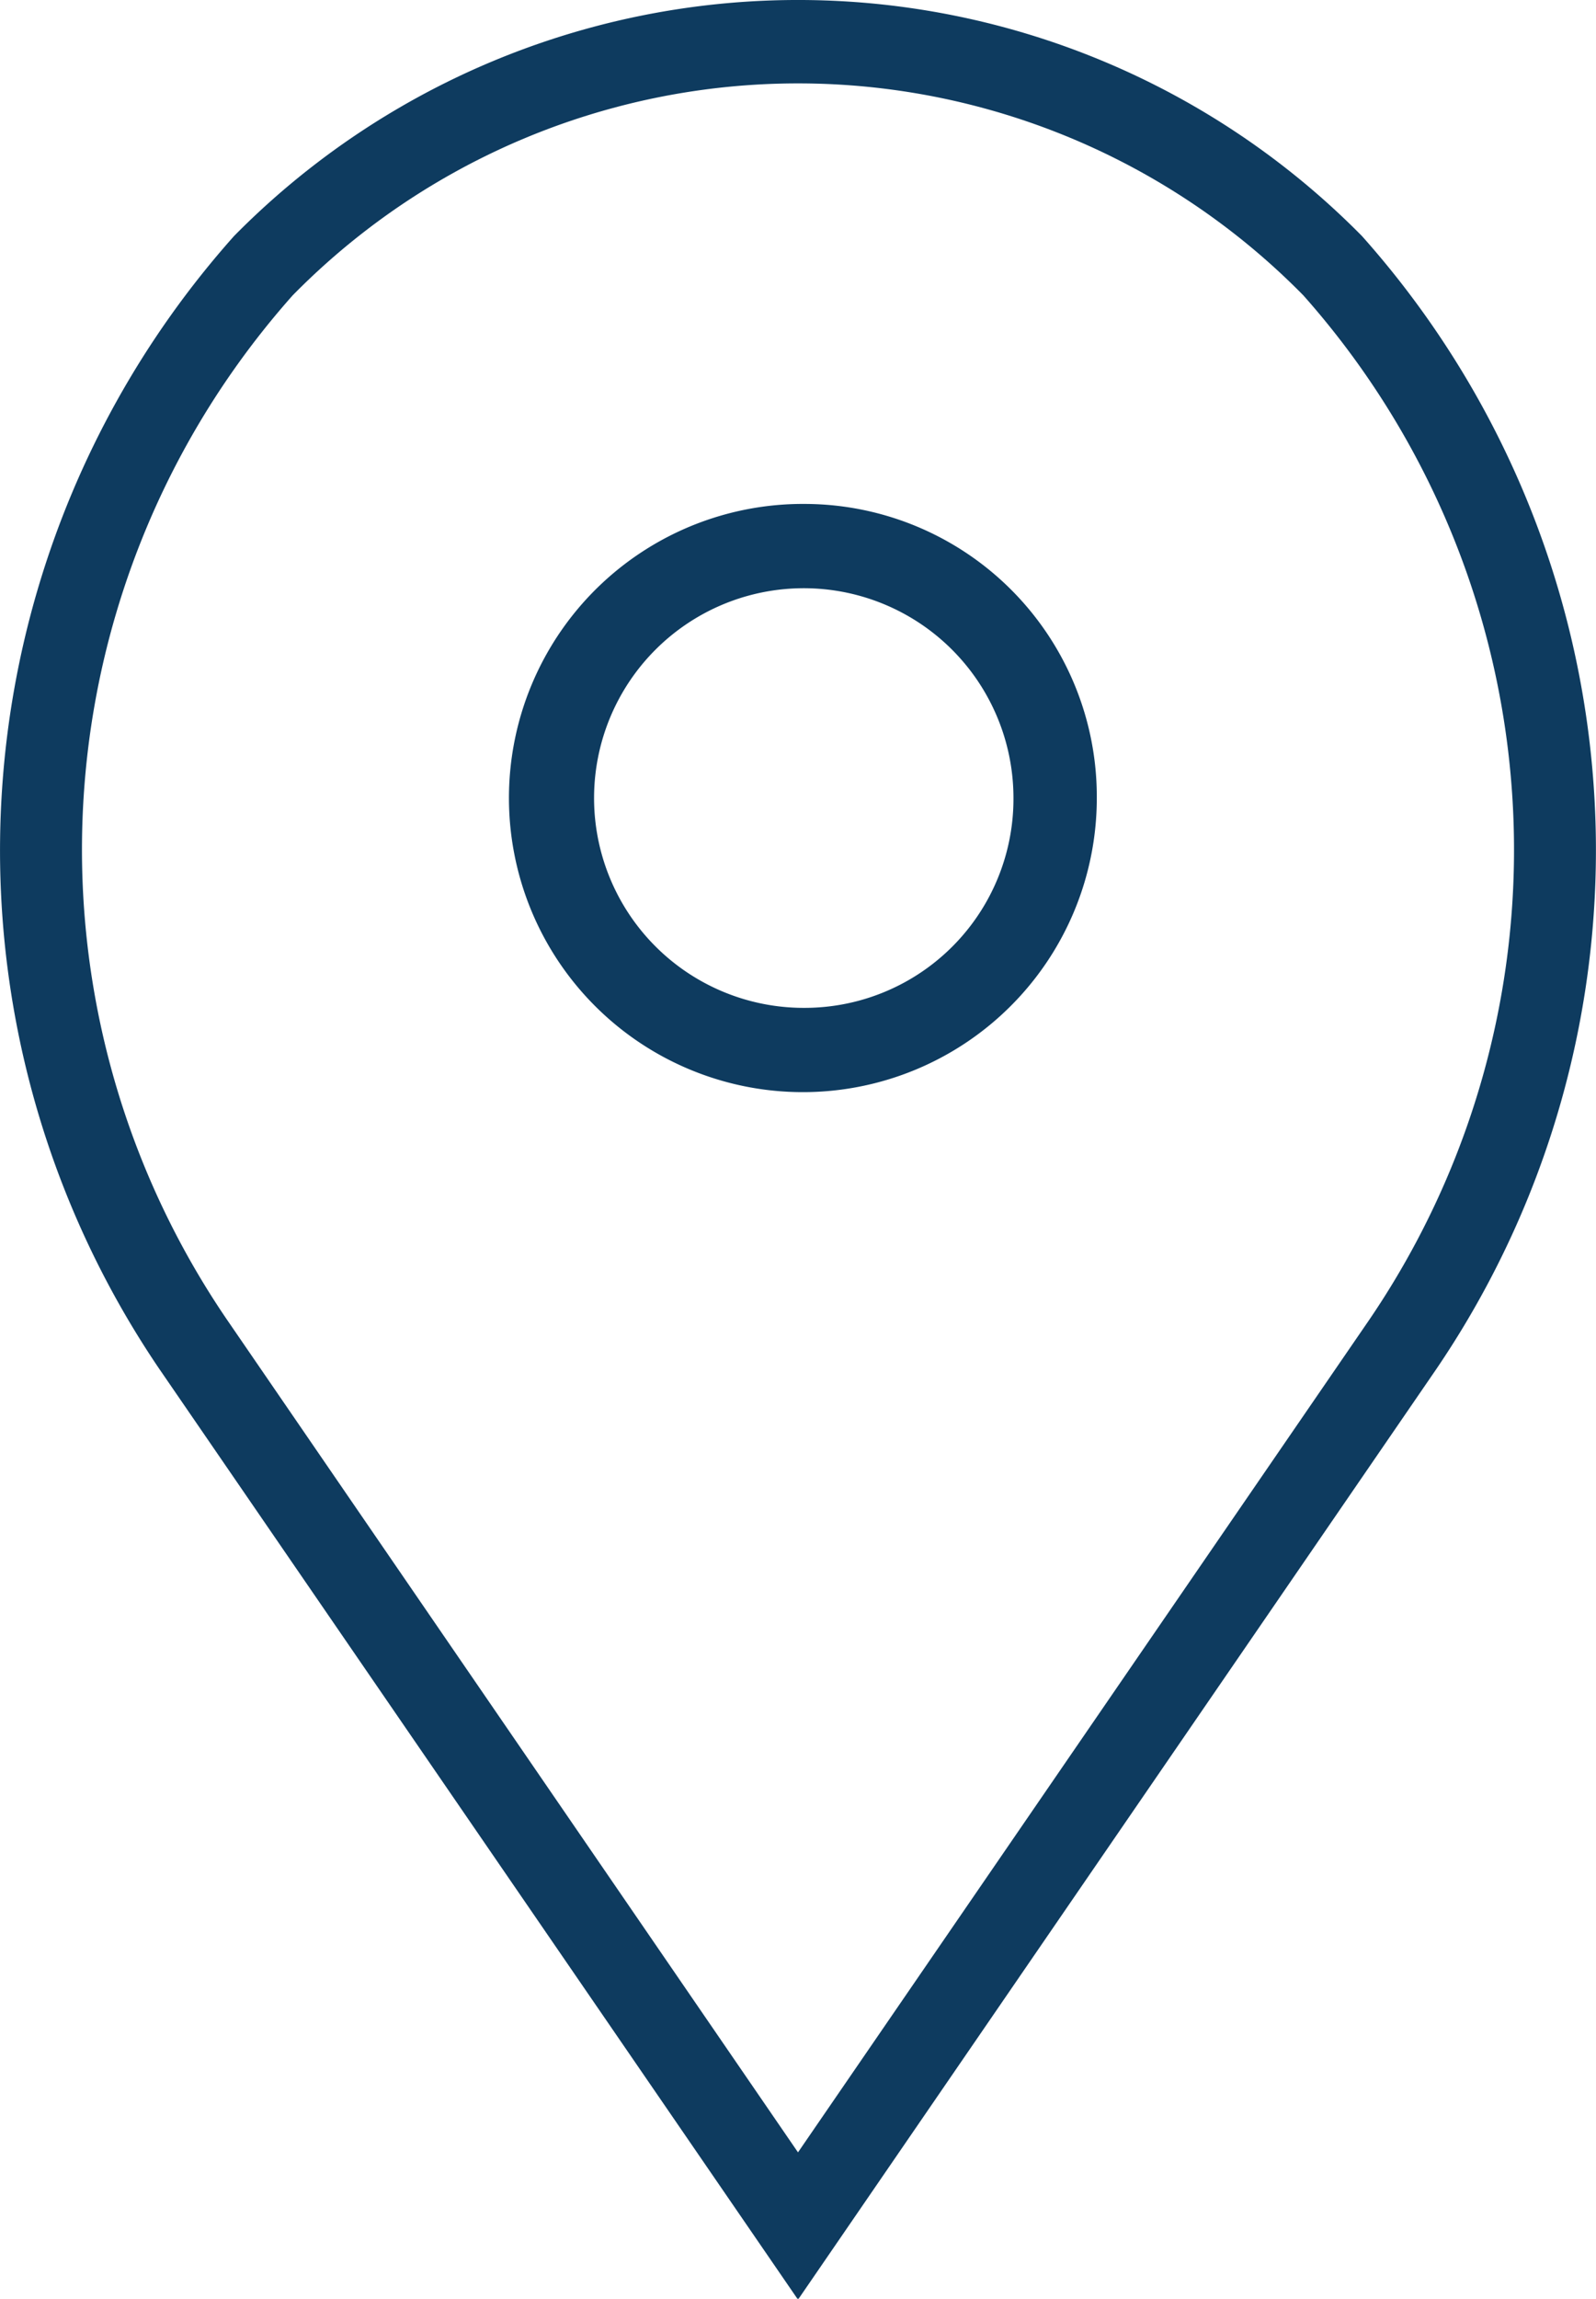<svg xmlns="http://www.w3.org/2000/svg" width="18" height="25.91" viewBox="0 0 18 25.91">
  <defs>
    <style>
      .cls-1 {
        fill: #0e3b5f;
        fill-rule: evenodd;
      }
    </style>
  </defs>
  <path id="Location" class="cls-1" d="M1239.08,4908.68a3.315,3.315,0,1,0,3.29,3.31A3.3,3.3,0,0,0,1239.08,4908.68Zm0,5.68a2.365,2.365,0,1,1,2.35-2.37A2.356,2.356,0,0,1,1239.08,4914.36Zm6.28-8.7a8.933,8.933,0,0,0-12.72,0,10.405,10.405,0,0,0-.85,12.76l7.21,10.5,7.2-10.49A10.4,10.4,0,0,0,1245.36,4905.66Zm0.08,12.22-6.44,9.38-6.45-9.4a9.4,9.4,0,0,1,.75-11.53,7.992,7.992,0,0,1,11.4,0A9.408,9.408,0,0,1,1245.44,4917.88Z" transform="translate(-1230 -4903)"/>
</svg>
